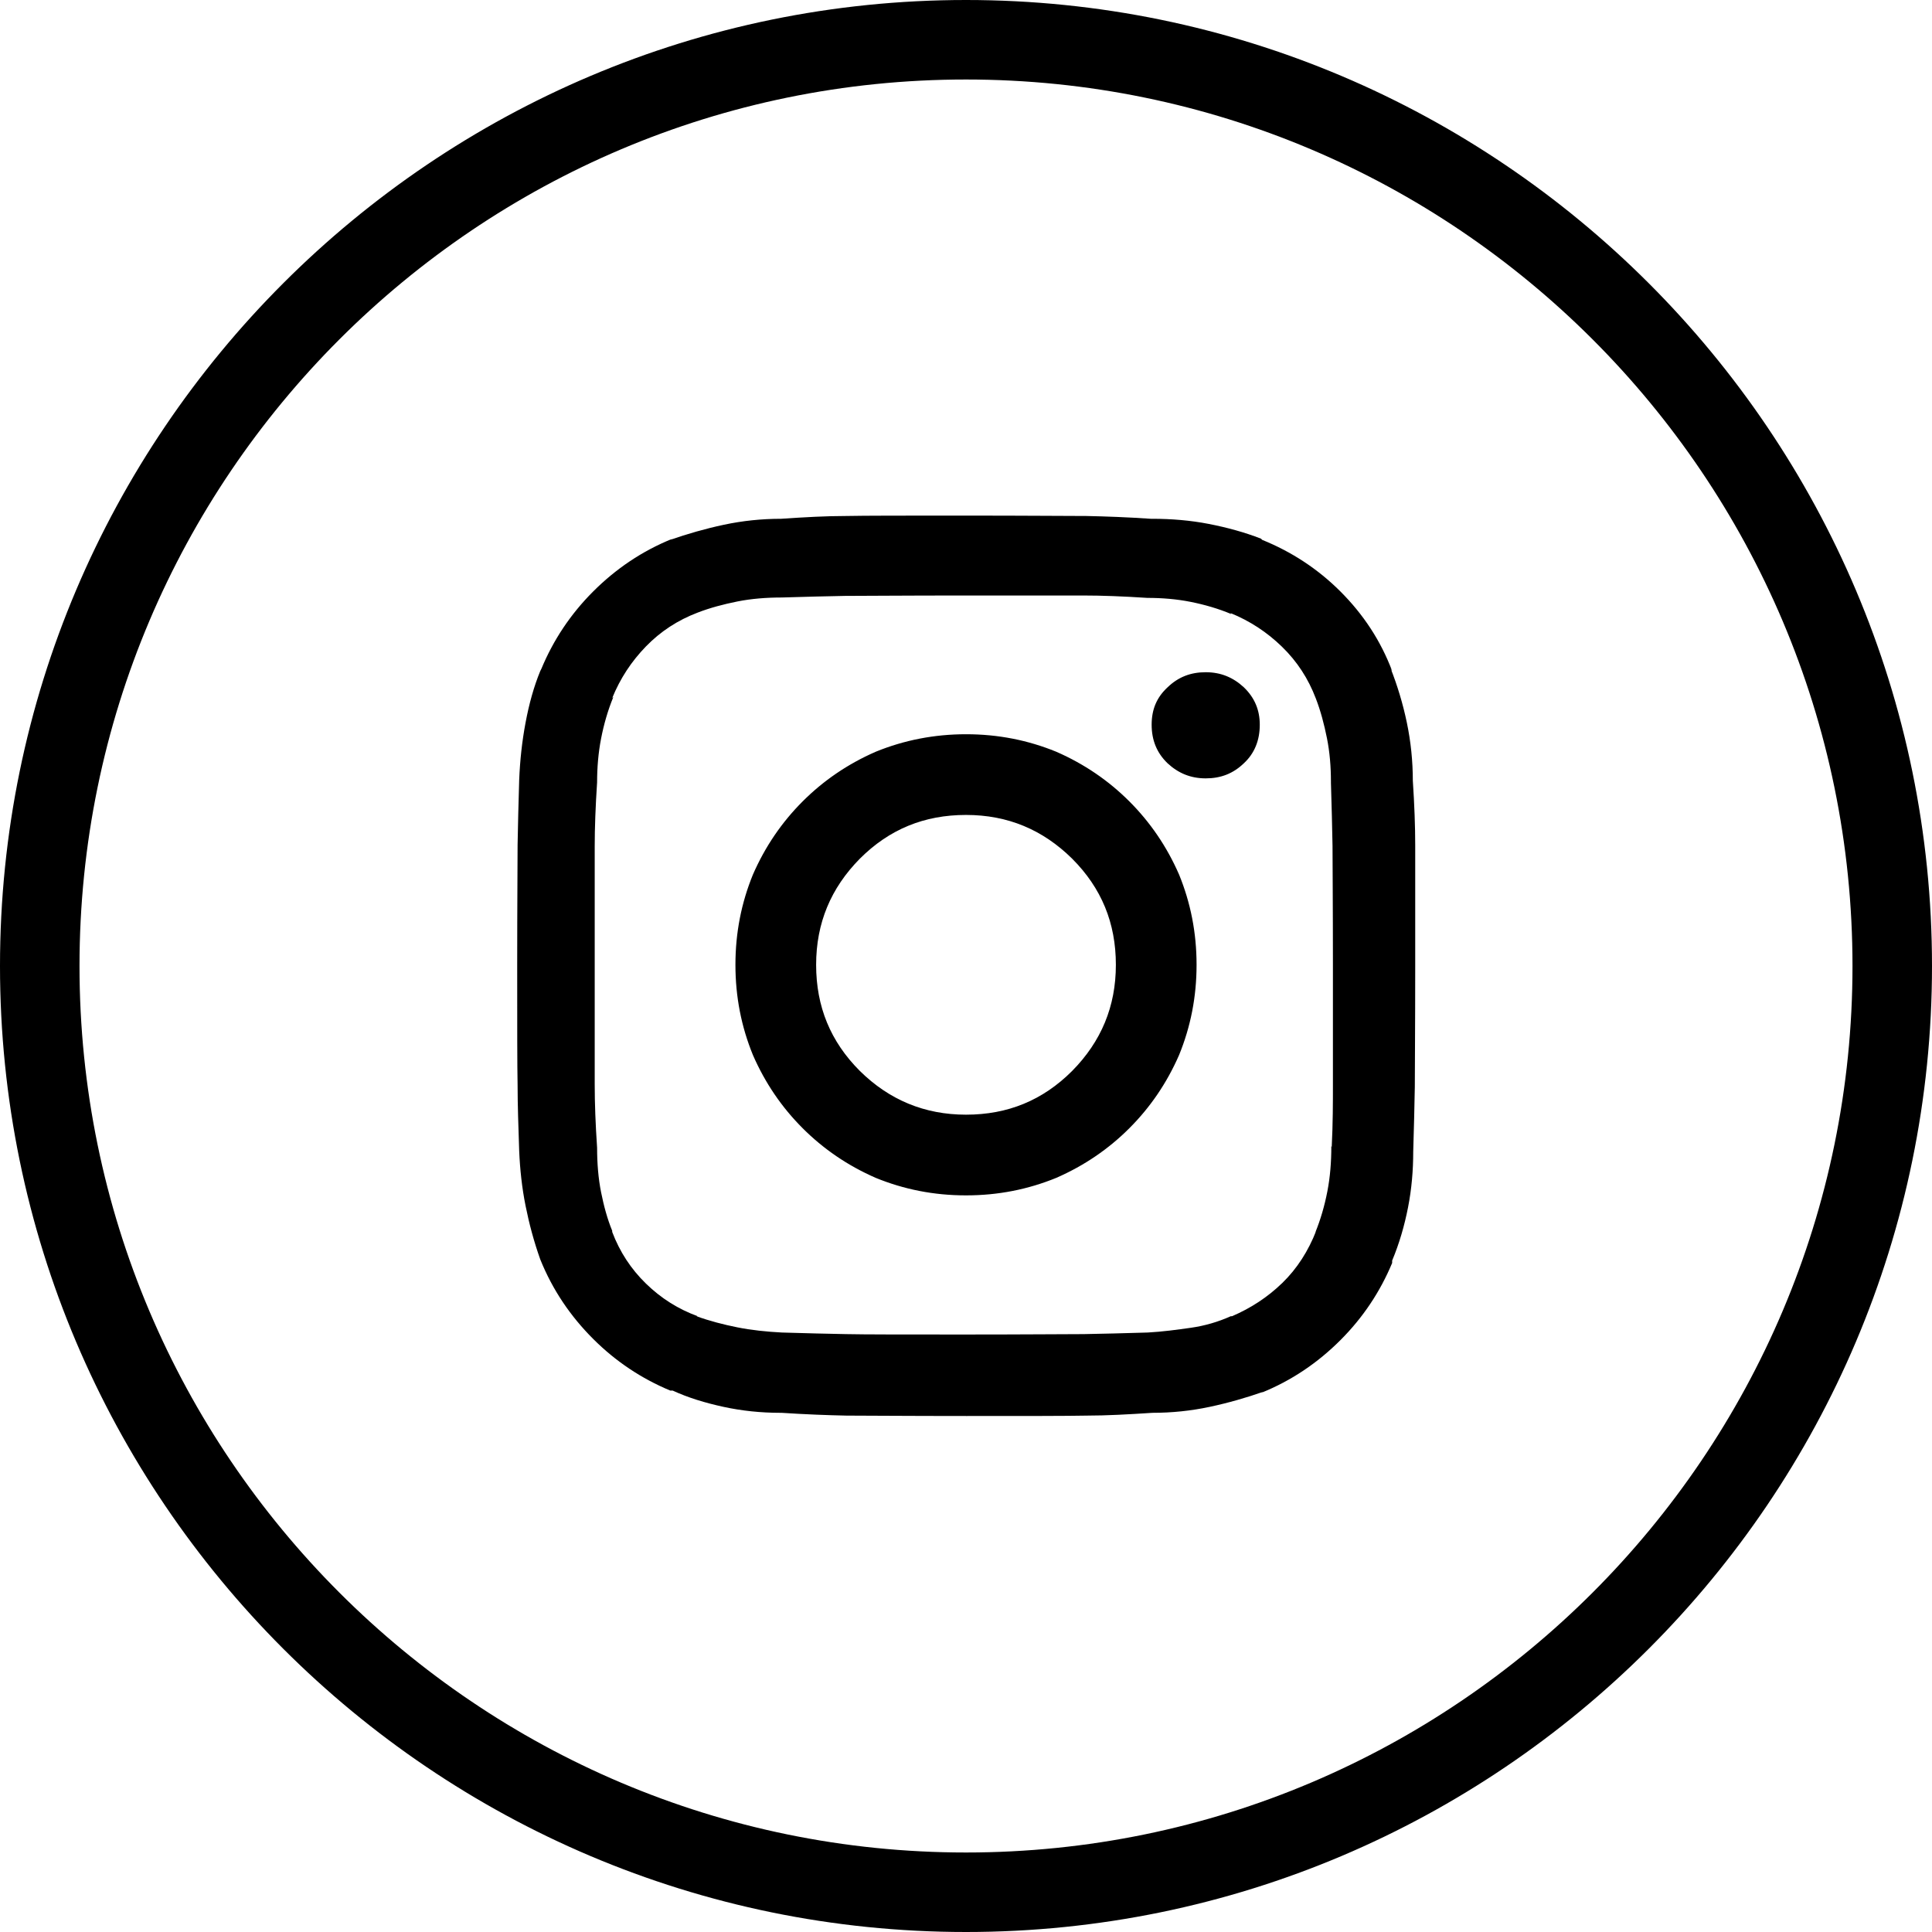 <?xml version="1.0" encoding="UTF-8"?>
<svg id="_レイヤー_1" data-name="レイヤー_1" xmlns="http://www.w3.org/2000/svg" viewBox="0 0 48.6 48.6">
  <defs>
    <style>
      .cls-1 {
        fill: #000;
      }
    </style>
  </defs>
  <path class="cls-1" d="M33.49,28.84c0,.39-.03.77-.1,1.13-.07.36-.17.71-.31,1.05l.03-.06c-.2.51-.48.95-.85,1.31s-.8.64-1.27.84h-.03c-.31.14-.65.24-1,.29s-.72.1-1.09.12c-.61.02-1.14.03-1.61.04-.46,0-1.46.01-2.99.01s-2.53,0-2.99-.01-1-.02-1.61-.04c-.39-.02-.77-.06-1.12-.13s-.7-.16-1.03-.28h.03c-.49-.18-.92-.45-1.3-.82s-.66-.8-.85-1.3v-.03c-.12-.29-.21-.62-.28-.97s-.1-.73-.1-1.12c-.04-.59-.06-1.12-.06-1.59v-5.99c0-.46.02-1,.06-1.61,0-.37.03-.74.1-1.1.07-.36.17-.71.31-1.05l-.03.03c.2-.49.48-.92.85-1.3s.8-.66,1.3-.85c.31-.12.65-.21,1-.28.35-.07.73-.1,1.12-.1.59-.02,1.12-.03,1.59-.04.47,0,1.47-.01,3-.01h2.99c.46,0,1,.02,1.61.06.37,0,.74.03,1.09.1.35.07.7.17,1.03.31l-.03-.03c.49.2.92.48,1.3.85s.66.8.85,1.3c.12.31.21.65.28,1,.07.35.1.72.1,1.09v.03c.02.59.03,1.12.04,1.59,0,.47.01,1.47.01,3v2.99c0,.46,0,.99-.03,1.58h-.03ZM35.02,16.88c-.29-.77-.73-1.43-1.3-2s-1.23-1-1.97-1.3l-.03-.03c-.41-.16-.85-.28-1.31-.37-.46-.09-.94-.13-1.43-.13h-.03c-.59-.04-1.13-.06-1.62-.07-.49,0-1.5-.01-3.03-.01s-2.54,0-3.03.01c-.49,0-1.03.03-1.62.07-.49,0-.97.05-1.44.15-.47.1-.92.23-1.35.38l.06-.03c-.77.31-1.43.76-2,1.33-.57.57-1,1.22-1.3,1.94l-.03.06c-.16.39-.28.82-.37,1.3s-.14.95-.16,1.44c-.02.61-.03,1.15-.04,1.63,0,.48-.01,1.49-.01,3.02s0,2.54.01,3.03c0,.49.02,1.04.04,1.65.02.47.07.93.16,1.38s.21.9.37,1.35c.31.77.76,1.43,1.33,2,.57.57,1.22,1,1.94,1.3h.06c.39.18.82.31,1.28.41s.94.15,1.43.15h.03c.61.04,1.15.06,1.63.07.48,0,1.49.01,3.02.01s2.54,0,3.03-.01c.49,0,1.04-.03,1.65-.07.49,0,.97-.05,1.44-.15s.92-.23,1.35-.38l-.06.03c.77-.31,1.43-.76,2-1.33.57-.57,1-1.22,1.3-1.94v-.06c.18-.43.31-.88.4-1.34.09-.46.13-.93.13-1.4.02-.61.03-1.15.04-1.63,0-.48.01-1.49.01-3.02v-3.05c0-.48-.02-1.03-.06-1.63,0-.49-.05-.98-.15-1.46-.1-.48-.24-.94-.41-1.37l.03.06ZM31.69,18.23c0,.39-.13.72-.4.97-.27.26-.58.38-.96.38s-.69-.13-.96-.38c-.27-.26-.4-.58-.4-.97s.13-.69.4-.94c.27-.26.58-.38.96-.38s.69.13.96.38c.27.26.4.57.4.94ZM24.3,28.04c-1.04,0-1.93-.37-2.67-1.1-.74-.74-1.1-1.62-1.1-2.67s.37-1.93,1.1-2.67c.74-.74,1.62-1.1,2.67-1.1s1.93.37,2.67,1.1c.74.74,1.1,1.62,1.1,2.67s-.37,1.93-1.1,2.67c-.74.74-1.62,1.1-2.67,1.1ZM24.3,18.47c-.8,0-1.56.15-2.27.44-.71.31-1.32.73-1.84,1.25-.52.52-.94,1.13-1.25,1.84-.29.71-.44,1.46-.44,2.27s.15,1.56.44,2.27c.31.71.73,1.32,1.25,1.84s1.13.94,1.84,1.25c.71.29,1.46.44,2.27.44s1.56-.15,2.27-.44c.71-.31,1.32-.73,1.84-1.25.52-.52.94-1.13,1.25-1.84.29-.71.44-1.46.44-2.27s-.15-1.56-.44-2.27c-.31-.71-.73-1.32-1.25-1.84-.52-.52-1.13-.94-1.84-1.25-.71-.29-1.46-.44-2.27-.44Z"/>
  <path class="cls-1" d="M24.3,48.6C10.9,48.6,0,37.7,0,24.3S10.9,0,24.3,0s24.3,10.9,24.3,24.3-10.9,24.3-24.3,24.3ZM24.3,2C12,2,2,12,2,24.3s10,22.3,22.3,22.3,22.3-10,22.3-22.3S36.6,2,24.3,2Z"/>
</svg>